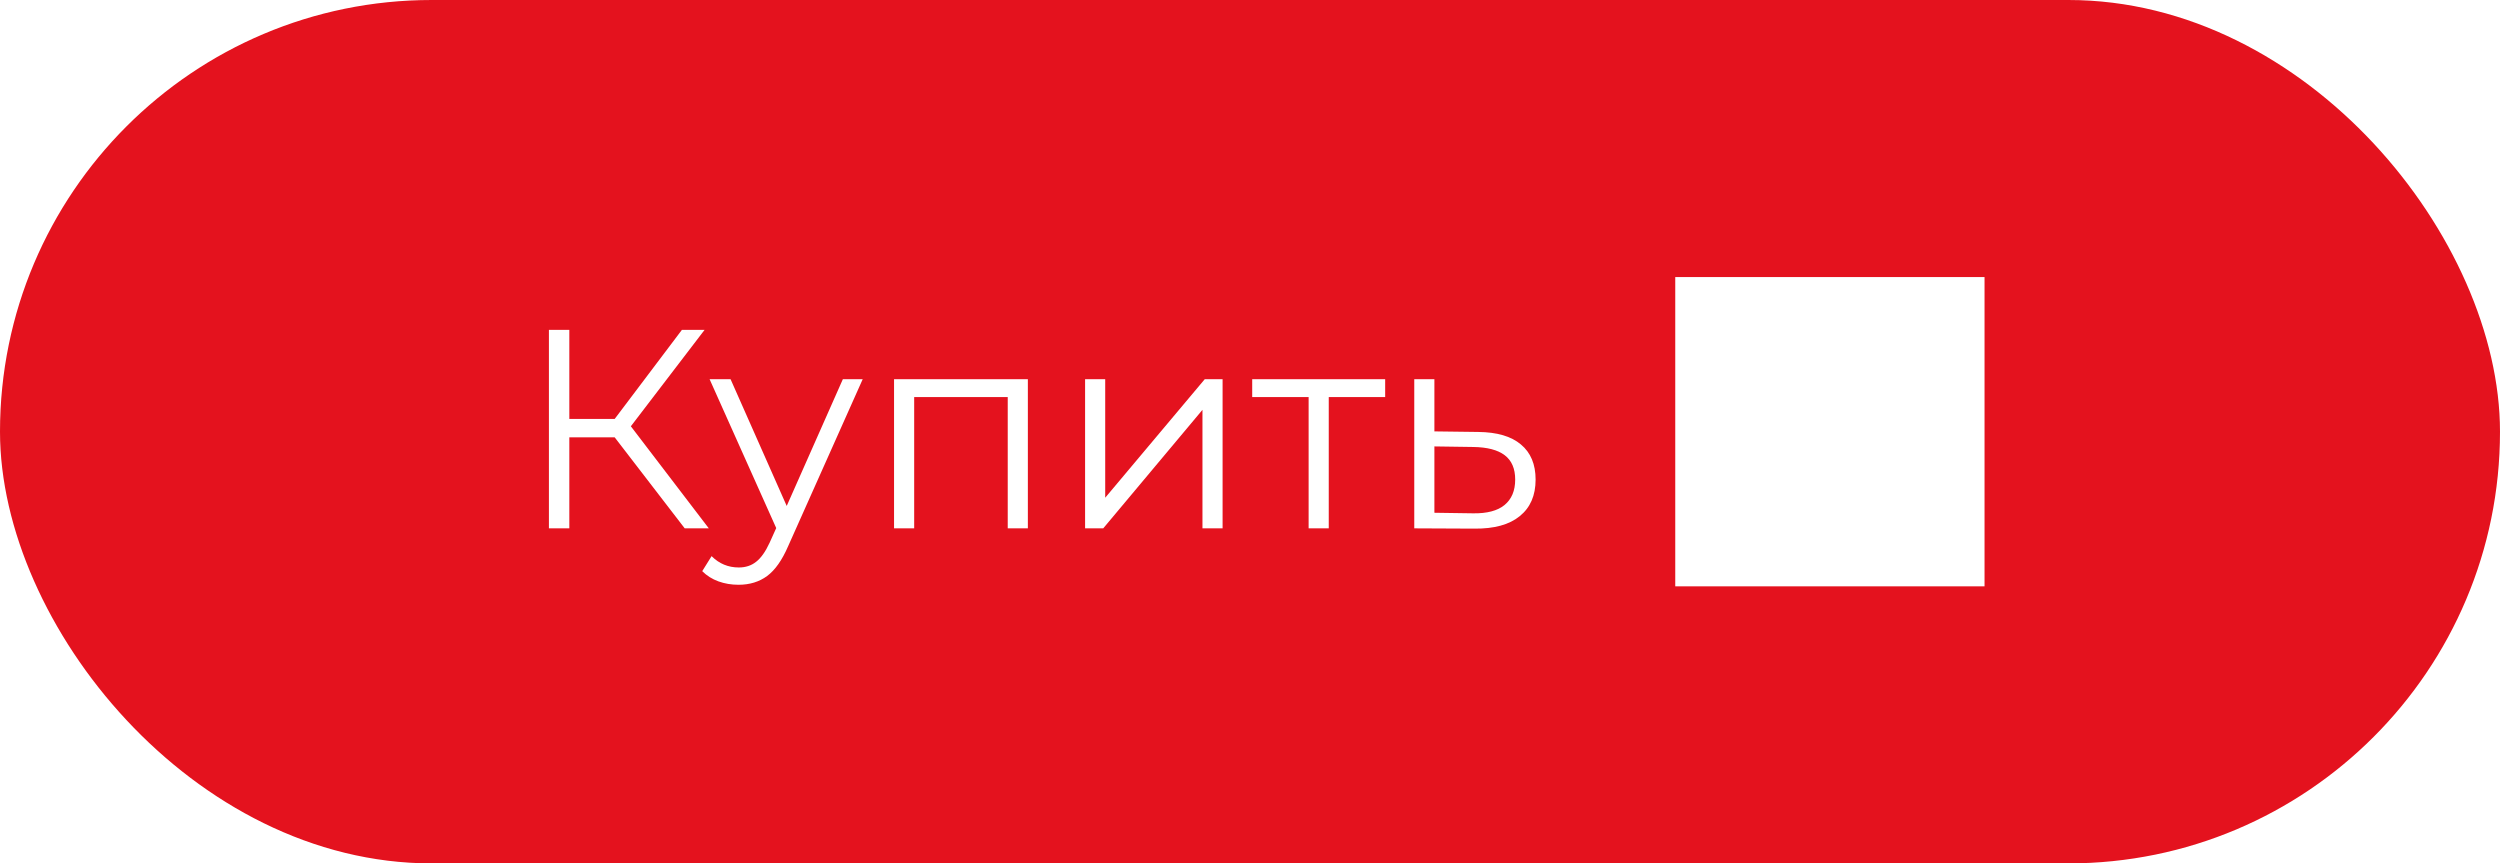 <?xml version="1.0" encoding="UTF-8"?> <svg xmlns="http://www.w3.org/2000/svg" width="194" height="67" viewBox="0 0 194 67" fill="none"> <g filter="url(#filter0_ii_1033_227)"> <rect width="194" height="67" rx="33.5" fill="#E4121E"></rect> <path d="M47.7 33.938H44.18V41H42.596V25.6H44.18V32.508H47.7L52.914 25.6H54.674L48.954 33.08L55.004 41H53.134L47.7 33.938ZM66.945 29.428L61.159 42.386C60.689 43.471 60.147 44.241 59.531 44.696C58.915 45.151 58.174 45.378 57.309 45.378C56.751 45.378 56.231 45.29 55.747 45.114C55.263 44.938 54.845 44.674 54.493 44.322L55.219 43.156C55.805 43.743 56.509 44.036 57.331 44.036C57.859 44.036 58.306 43.889 58.673 43.596C59.054 43.303 59.406 42.804 59.729 42.1L60.235 40.978L55.065 29.428H56.693L61.049 39.262L65.405 29.428H66.945ZM79.762 29.428V41H78.2V30.814H70.94V41H69.378V29.428H79.762ZM84.203 29.428H85.764V38.624L93.487 29.428H94.873V41H93.311V31.804L85.611 41H84.203V29.428ZM107.489 30.814H103.111V41H101.549V30.814H97.171V29.428H107.489V30.814ZM114.719 33.52C116.171 33.535 117.271 33.857 118.019 34.488C118.782 35.119 119.163 36.028 119.163 37.216C119.163 38.448 118.753 39.394 117.931 40.054C117.125 40.714 115.951 41.037 114.411 41.022L109.747 41V29.428H111.309V33.476L114.719 33.52ZM114.323 39.834C115.394 39.849 116.201 39.636 116.743 39.196C117.301 38.741 117.579 38.081 117.579 37.216C117.579 36.365 117.308 35.735 116.765 35.324C116.223 34.913 115.409 34.701 114.323 34.686L111.309 34.642V39.79L114.323 39.834Z" fill="white"></path> <rect width="24" height="24" transform="translate(130 21.5)" fill="white" style="mix-blend-mode:multiply"></rect> <path d="M143.5 26L142.427 27.045L148.112 32.75H133V34.25H148.112L142.427 39.93L143.5 41L151 33.5L143.5 26Z" fill="white"></path> </g> <defs> <filter id="filter0_ii_1033_227" x="0" y="-10" width="194" height="87" filterUnits="userSpaceOnUse" color-interpolation-filters="sRGB"> <feFlood flood-opacity="0" result="BackgroundImageFix"></feFlood> <feBlend mode="normal" in="SourceGraphic" in2="BackgroundImageFix" result="shape"></feBlend> <feColorMatrix in="SourceAlpha" type="matrix" values="0 0 0 0 0 0 0 0 0 0 0 0 0 0 0 0 0 0 127 0" result="hardAlpha"></feColorMatrix> <feOffset dy="10"></feOffset> <feGaussianBlur stdDeviation="5"></feGaussianBlur> <feComposite in2="hardAlpha" operator="arithmetic" k2="-1" k3="1"></feComposite> <feColorMatrix type="matrix" values="0 0 0 0 1 0 0 0 0 1 0 0 0 0 1 0 0 0 0.4 0"></feColorMatrix> <feBlend mode="normal" in2="shape" result="effect1_innerShadow_1033_227"></feBlend> <feColorMatrix in="SourceAlpha" type="matrix" values="0 0 0 0 0 0 0 0 0 0 0 0 0 0 0 0 0 0 127 0" result="hardAlpha"></feColorMatrix> <feOffset dy="-10"></feOffset> <feGaussianBlur stdDeviation="5"></feGaussianBlur> <feComposite in2="hardAlpha" operator="arithmetic" k2="-1" k3="1"></feComposite> <feColorMatrix type="matrix" values="0 0 0 0 0.271 0 0 0 0 0.271 0 0 0 0 0.271 0 0 0 0.17 0"></feColorMatrix> <feBlend mode="normal" in2="effect1_innerShadow_1033_227" result="effect2_innerShadow_1033_227"></feBlend> </filter> </defs> </svg> 
